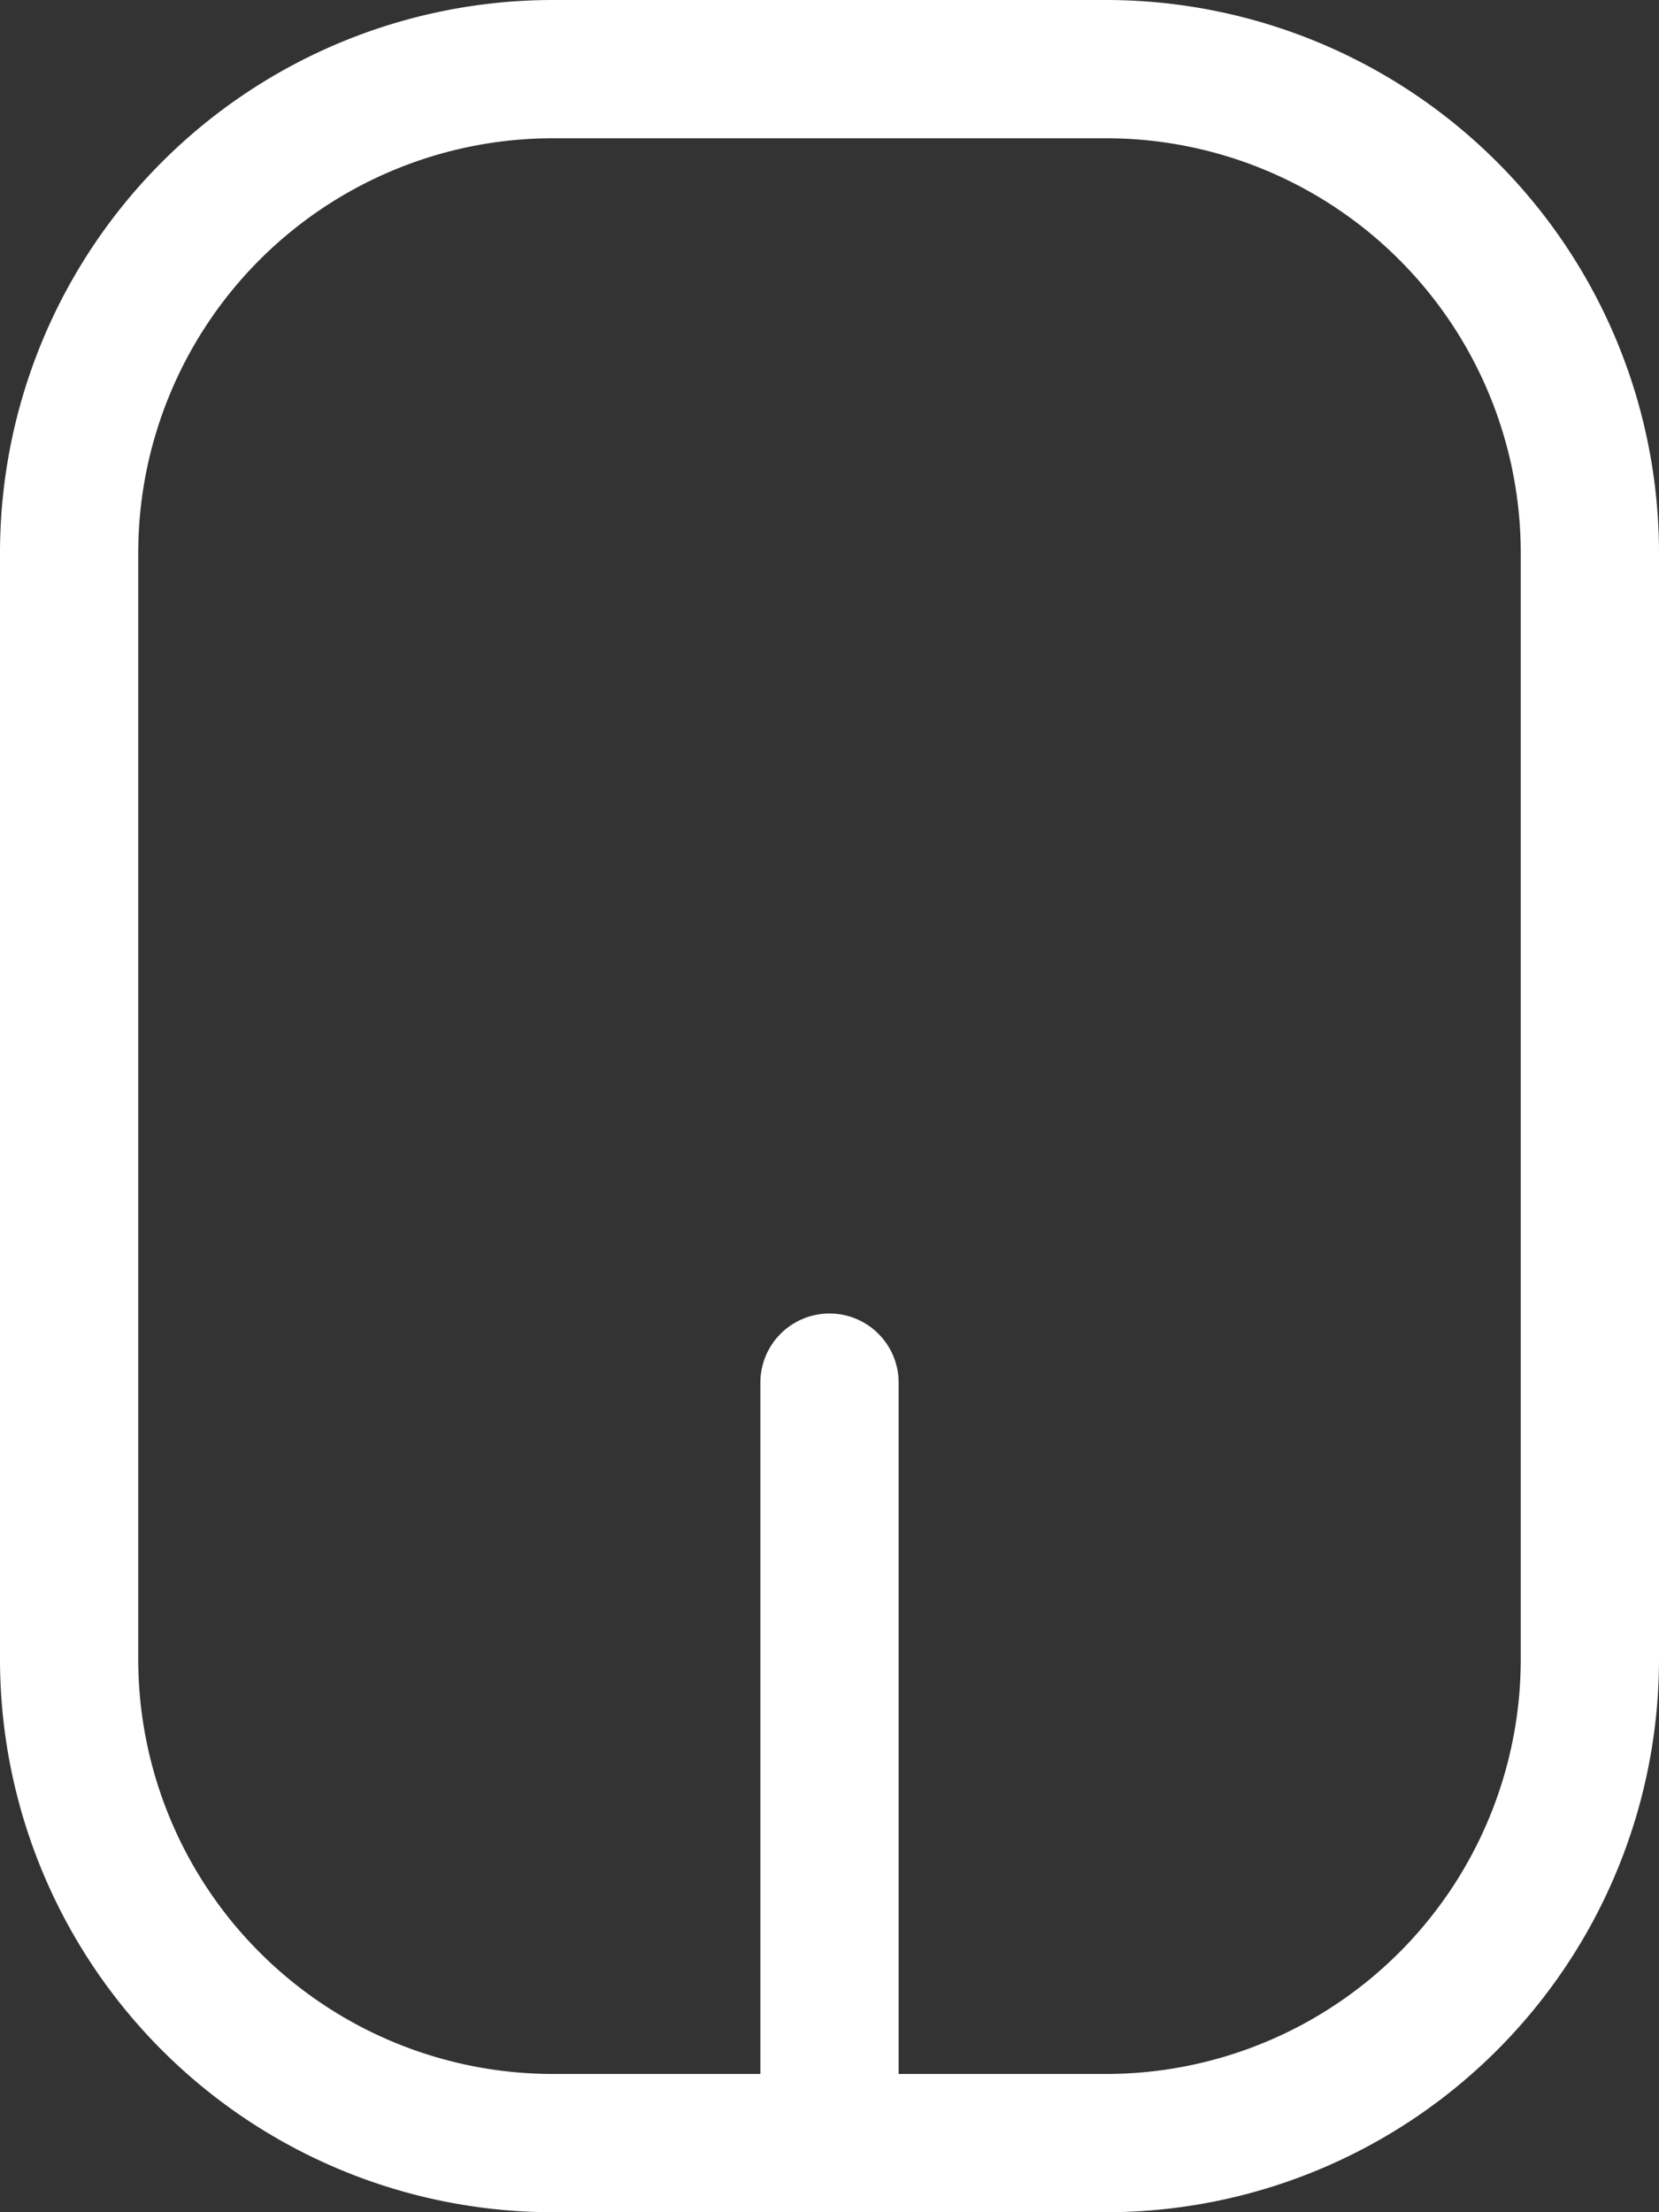 <?xml version="1.0" encoding="utf-8"?>
<svg xmlns="http://www.w3.org/2000/svg" viewBox="0 0 24 32">
    <rect x="0" y="0" width="24" height="32" fill="#333333" stroke="none"/>
    <defs>
        <style>.cls-1{fill:#fff;}</style>
    </defs>
    <title>Ресурс 5</title>
    <g id="Слой_2" data-name="Слой 2">
        <g id="HOME">
            <path id="mouse_icon" data-name="mouse icon" class="cls-1"
                  d="M8,32h8a8,8,0,0,0,8-8V8a8,8,0,0,0-8-8H8A8,8,0,0,0,0,8V24A8,8,0,0,0,8,32ZM2,8A6,6,0,0,1,8,2h8a6,6,0,0,1,6,6V24a6,6,0,0,1-6,6H13V20a1,1,0,0,0-2,0V30H8a6,6,0,0,1-6-6Z"/>
        </g>
    </g>
</svg>